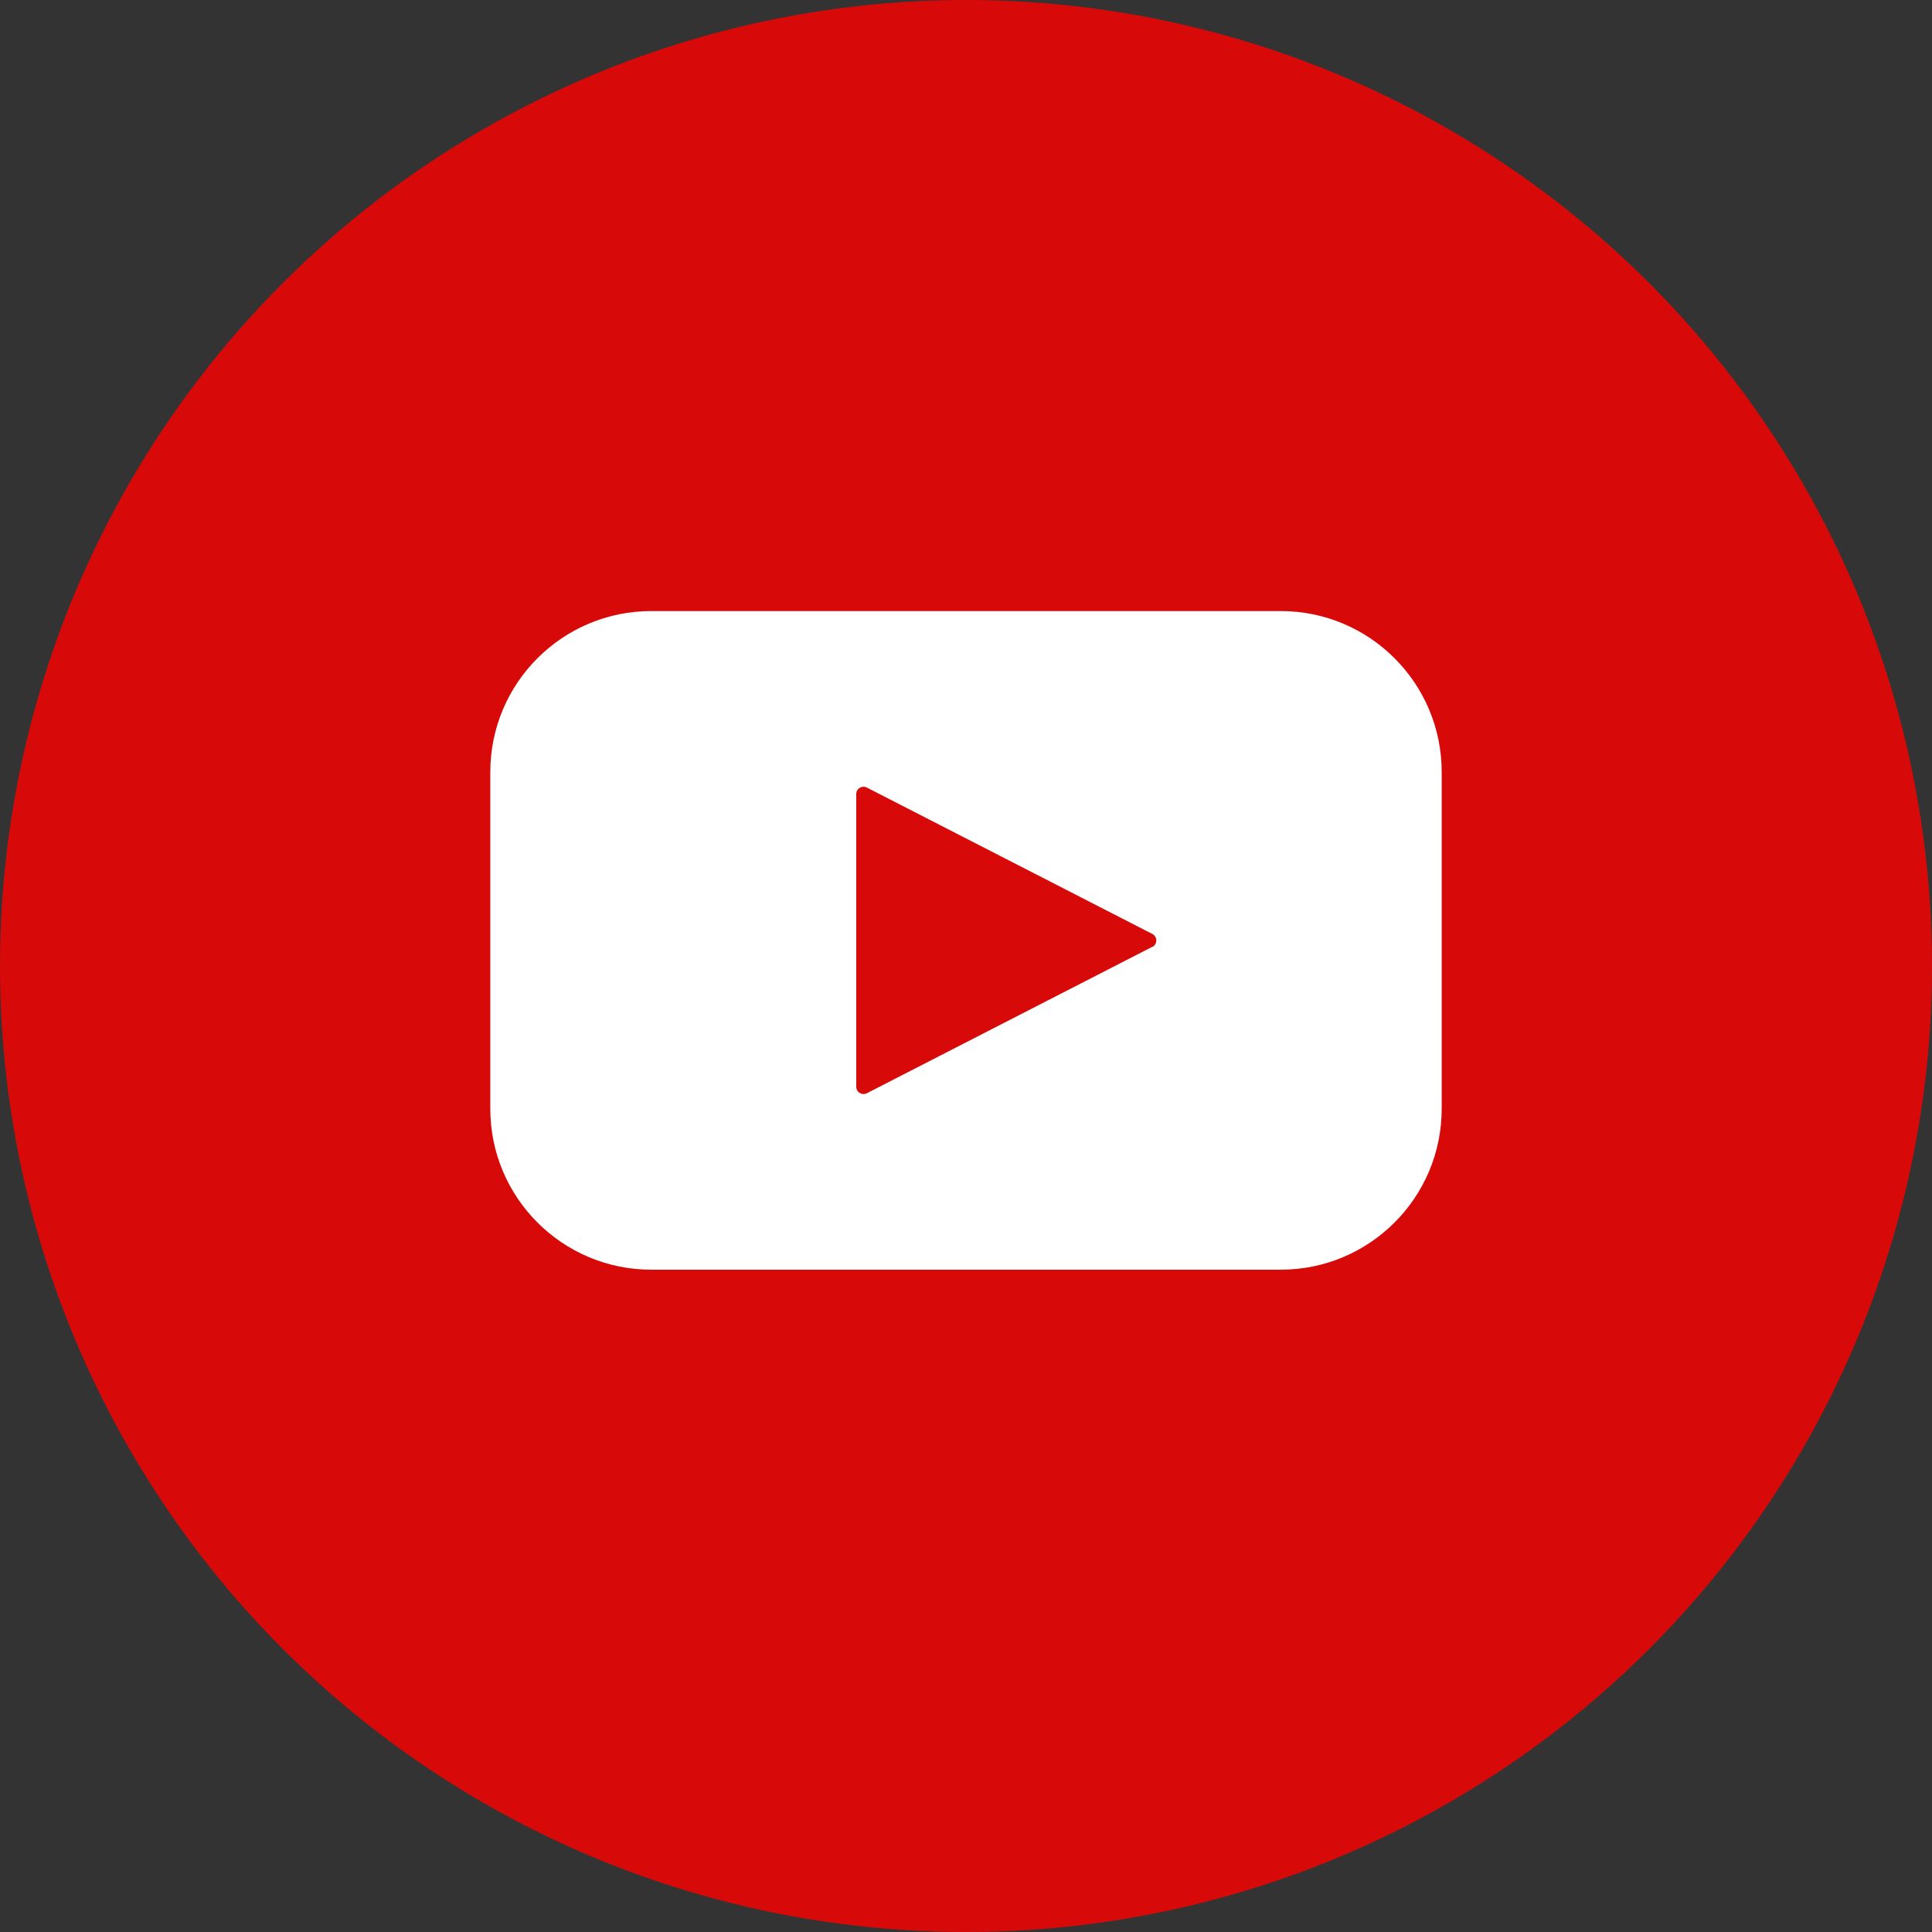 <?xml version="1.0" encoding="UTF-8"?>
<svg width="32px" height="32px" viewBox="0 0 32 32" version="1.1" xmlns="http://www.w3.org/2000/svg" xmlns:xlink="http://www.w3.org/1999/xlink">
    <rect x="0" y="0" width="32" height="32" fill="#333333" stroke="none"/>
    <title>C9050524-7937-4B90-984D-81AFDA873396</title>
    <g id="Page-1" stroke="none" stroke-width="1" fill="none" fill-rule="evenodd">
        <g id="8.-Footer_YMCA-Suncoast_UI-Kit" transform="translate(-961, -345)">
            <g id="Group-11" transform="translate(125, 321)">
                <g id="Group-10" transform="translate(435, 24)">
                    <g id="Group-5" transform="translate(401, 0)">
                        <circle id="Oval-Copy-3" fill="#D80A09" cx="16" cy="16" r="16"></circle>
                        <g id="noun_youtube_897674-copy" transform="translate(8, 10)" fill="#FFFFFF" fill-rule="nonzero">
                            <path d="M13.212,0.121 L2.788,0.121 C1.315,0.121 0.121,1.315 0.121,2.788 L0.121,8.364 C0.121,9.836 1.315,11.03 2.788,11.03 L13.212,11.03 C14.685,11.03 15.879,9.836 15.879,8.364 L15.879,2.788 C15.879,1.315 14.685,0.121 13.212,0.121 Z M11.086,5.682 L6.359,8.107 C6.321,8.126 6.277,8.125 6.24,8.103 C6.204,8.081 6.182,8.042 6.182,8 L6.182,3.152 C6.182,3.109 6.204,3.07 6.24,3.049 C6.277,3.027 6.321,3.025 6.359,3.045 L11.086,5.469 C11.127,5.49 11.152,5.531 11.152,5.577 C11.152,5.622 11.127,5.664 11.086,5.685 L11.086,5.682 Z" id="Shape"></path>
                        </g>
                    </g>
                </g>
            </g>
        </g>
    </g>
</svg>